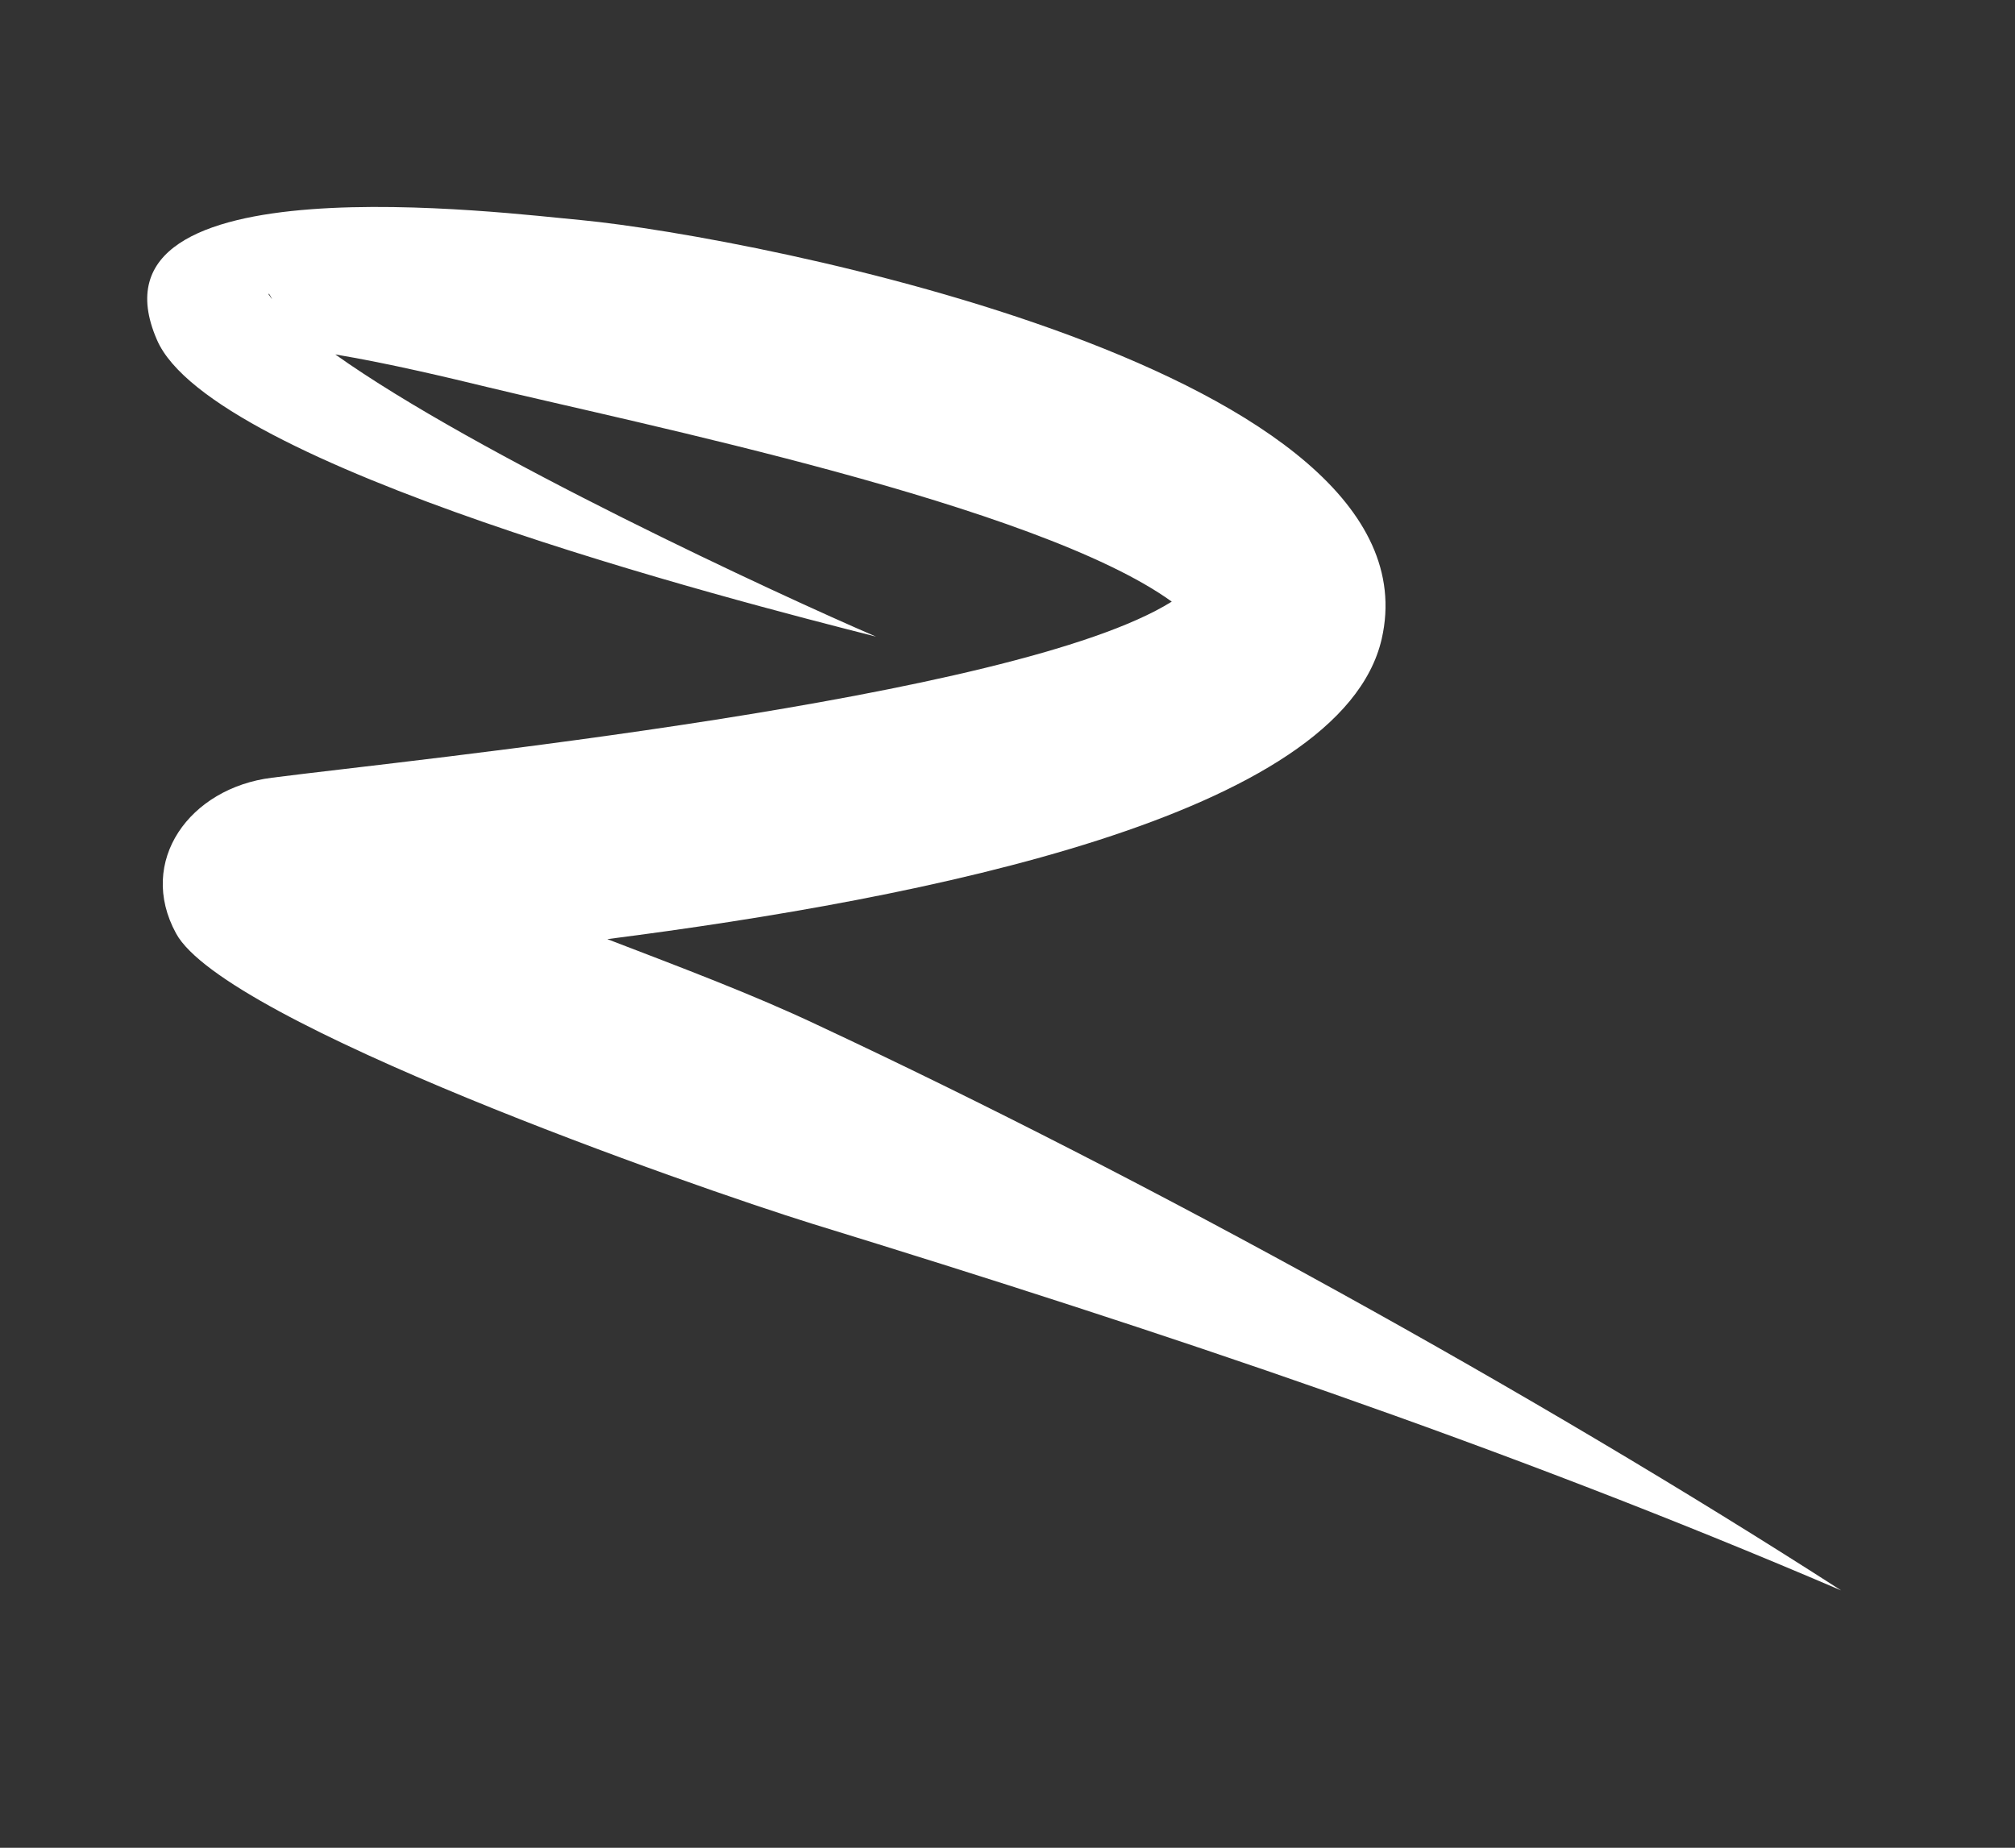 <svg version="1.1" id="Layer_1" xmlns="http://www.w3.org/2000/svg" xmlns:xlink="http://www.w3.org/1999/xlink" x="0px" y="0px" viewBox="0 0 178.5 163.7" style="enable-background:new 0 0 178.5 163.7;" xml:space="preserve">
<rect x="0" y="0" width="178.5" height="163.7" fill="#333333" stroke="none"/>
<style type="text/css">
	.st0{fill-rule:evenodd;clip-rule:evenodd;fill:#FFFFFF;}
</style>
<g id="BG">
</g>
<g>
	<path class="st0" d="M163.1,140.9c-30.1-12.9-60-22.9-91.2-32.5c-10.6-3.3-52-17.8-56.3-25.7c-3.5-6.4,1.2-12.9,8.5-13.8
		c12.4-1.6,65.8-6.9,79.7-15.6c-11.9-8.6-47.4-15.8-60.6-19c-3.3-0.8-8.7-2.1-13.5-2.9c12.5,8.9,39.3,21.3,47.9,25
		c-12.6-3.2-58.9-15.1-63.7-26.3C6.9,14,44.8,18.9,51.5,19.5C67,21,127.8,32.9,122.4,56.6c-3.6,15.7-40.5,23-68.6,26.6
		c6.5,2.5,12.9,4.9,18.6,7.6C101.7,104.5,135.9,123.4,163.1,140.9L163.1,140.9z M24.1,26.5c-0.1-0.2-0.2-0.4-0.3-0.5l0,0.1
		C23.9,26.2,24,26.4,24.1,26.5L24.1,26.5z"></path>
</g>
</svg>
